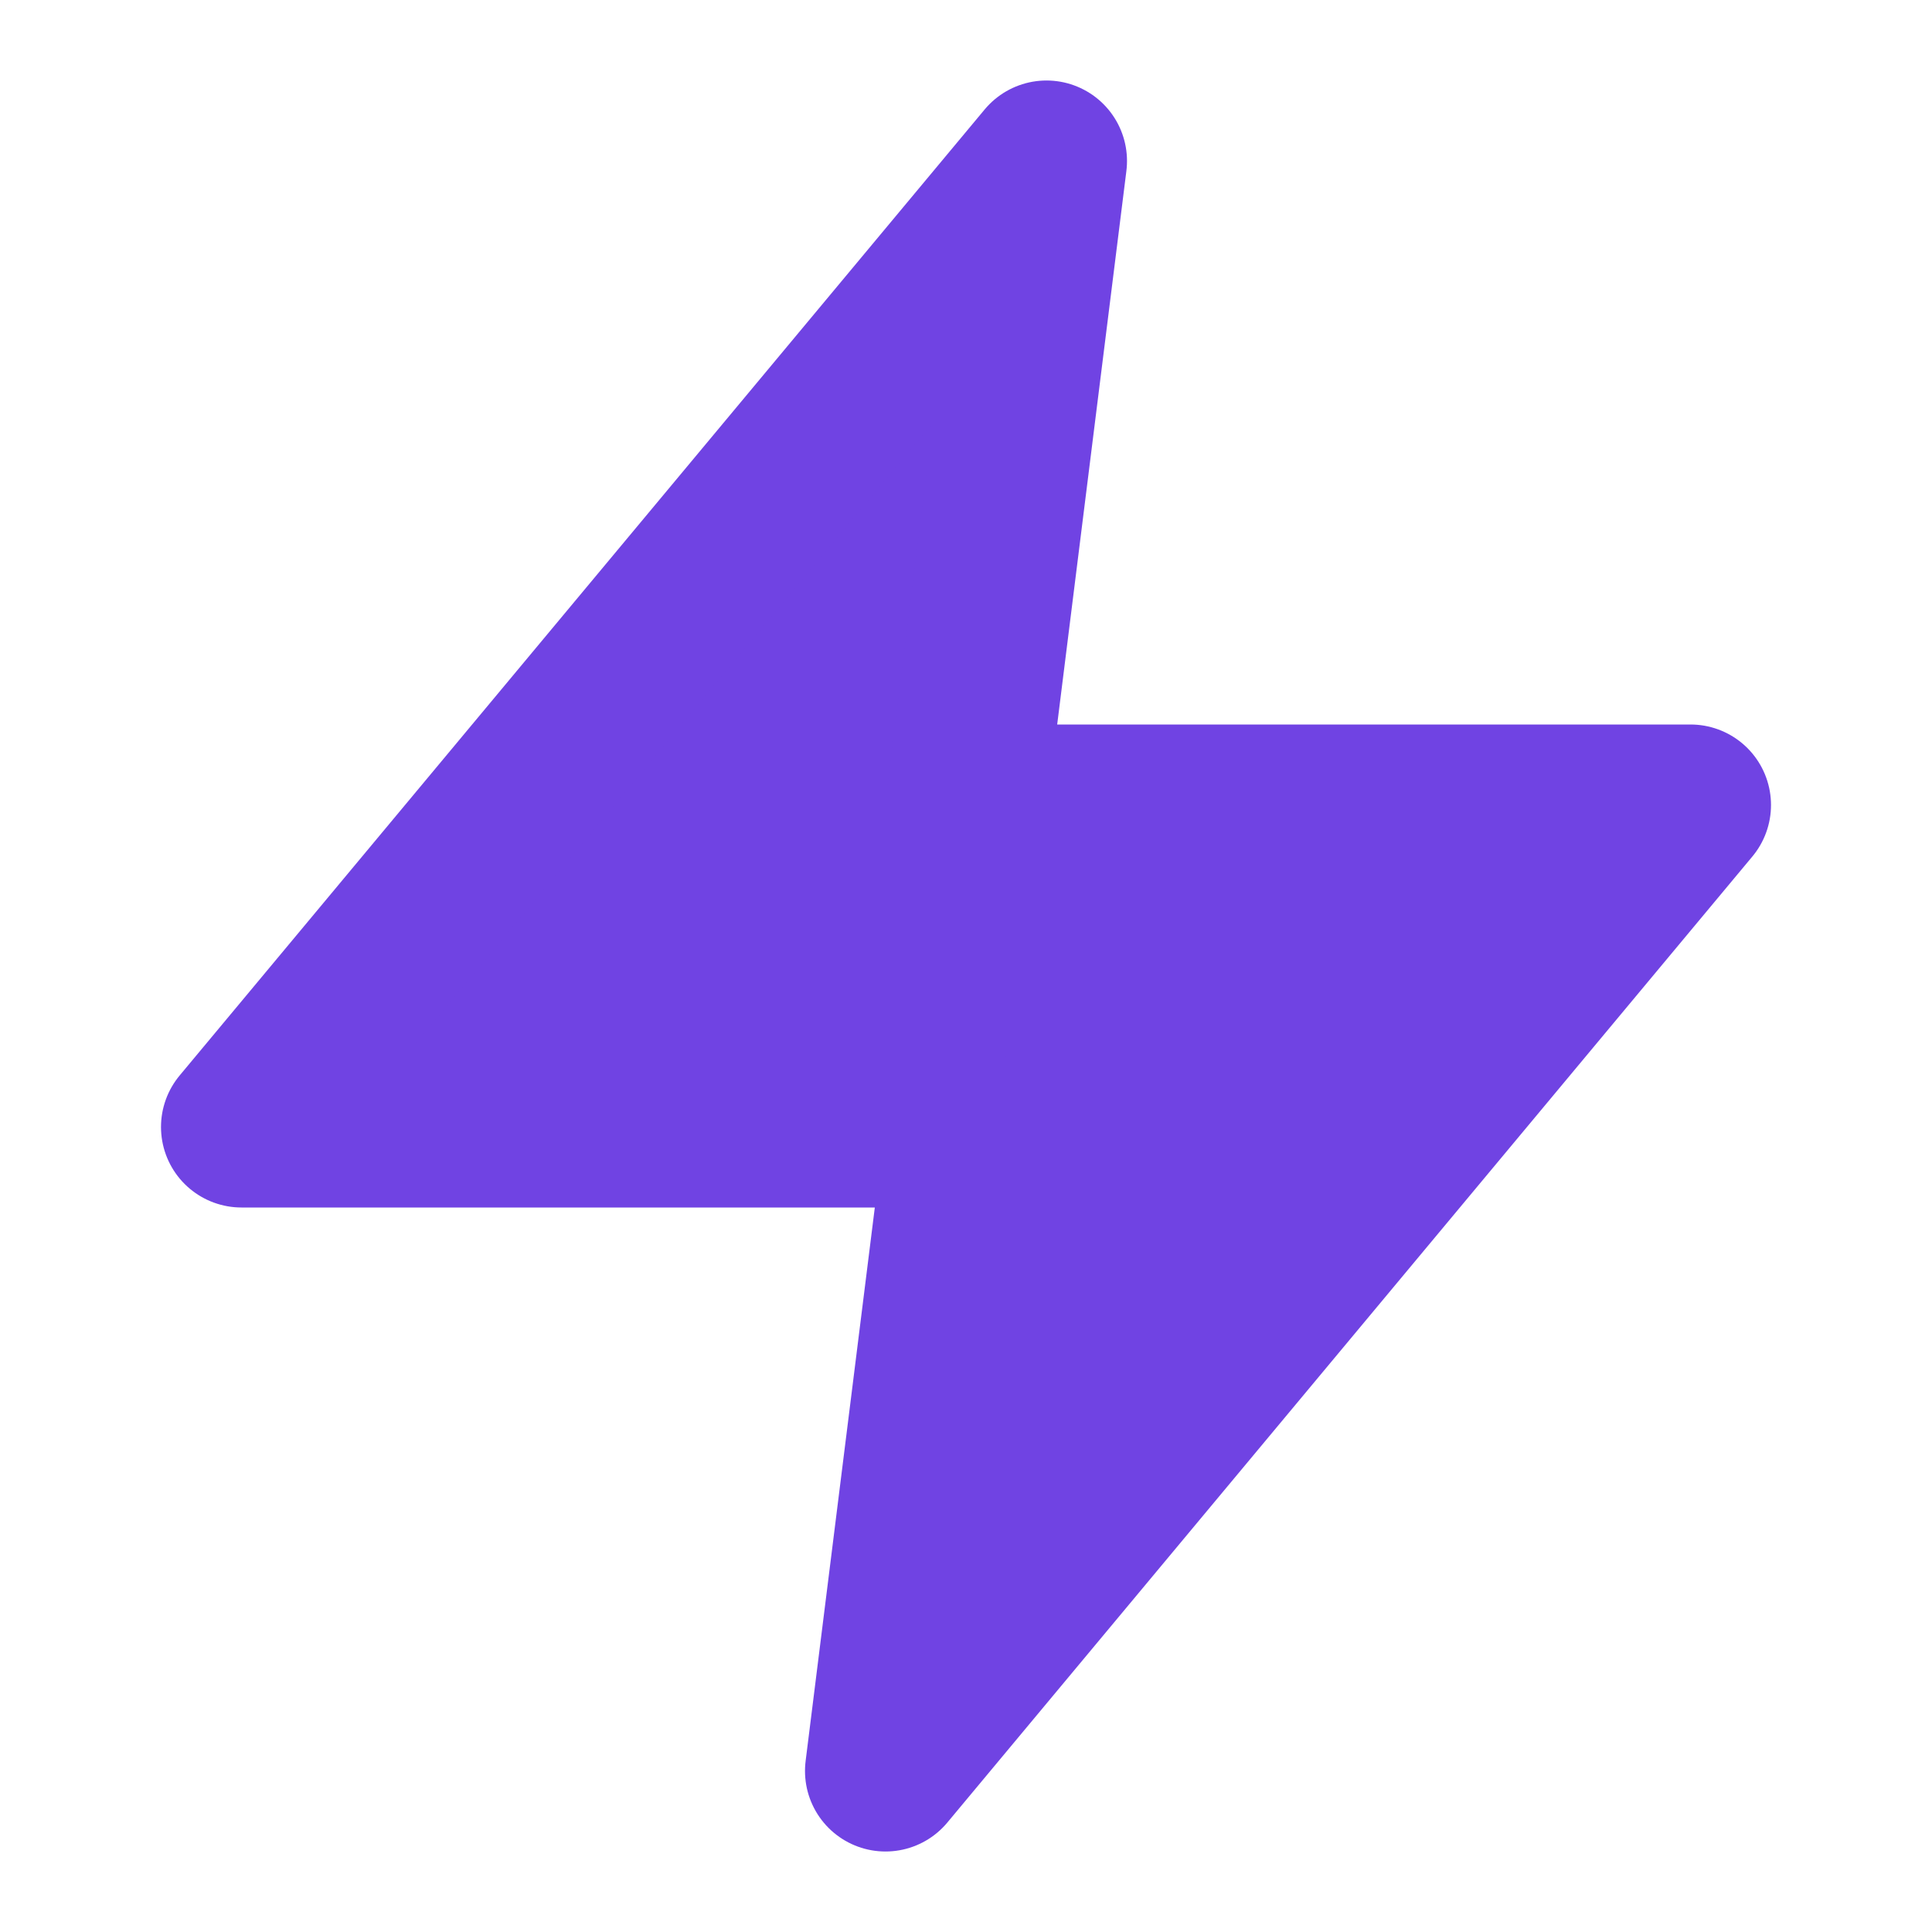<svg width="24" height="24" viewBox="0 0 24 24" fill="none" xmlns="http://www.w3.org/2000/svg">
<g id="zap">
<path id="Vector" d="M13 2L3 14H12L11 22L21 10H12L13 2Z" fill="#7043E3" stroke="#7043E3" stroke-width="2" stroke-linecap="round" stroke-linejoin="round"/>
</g>
</svg>
